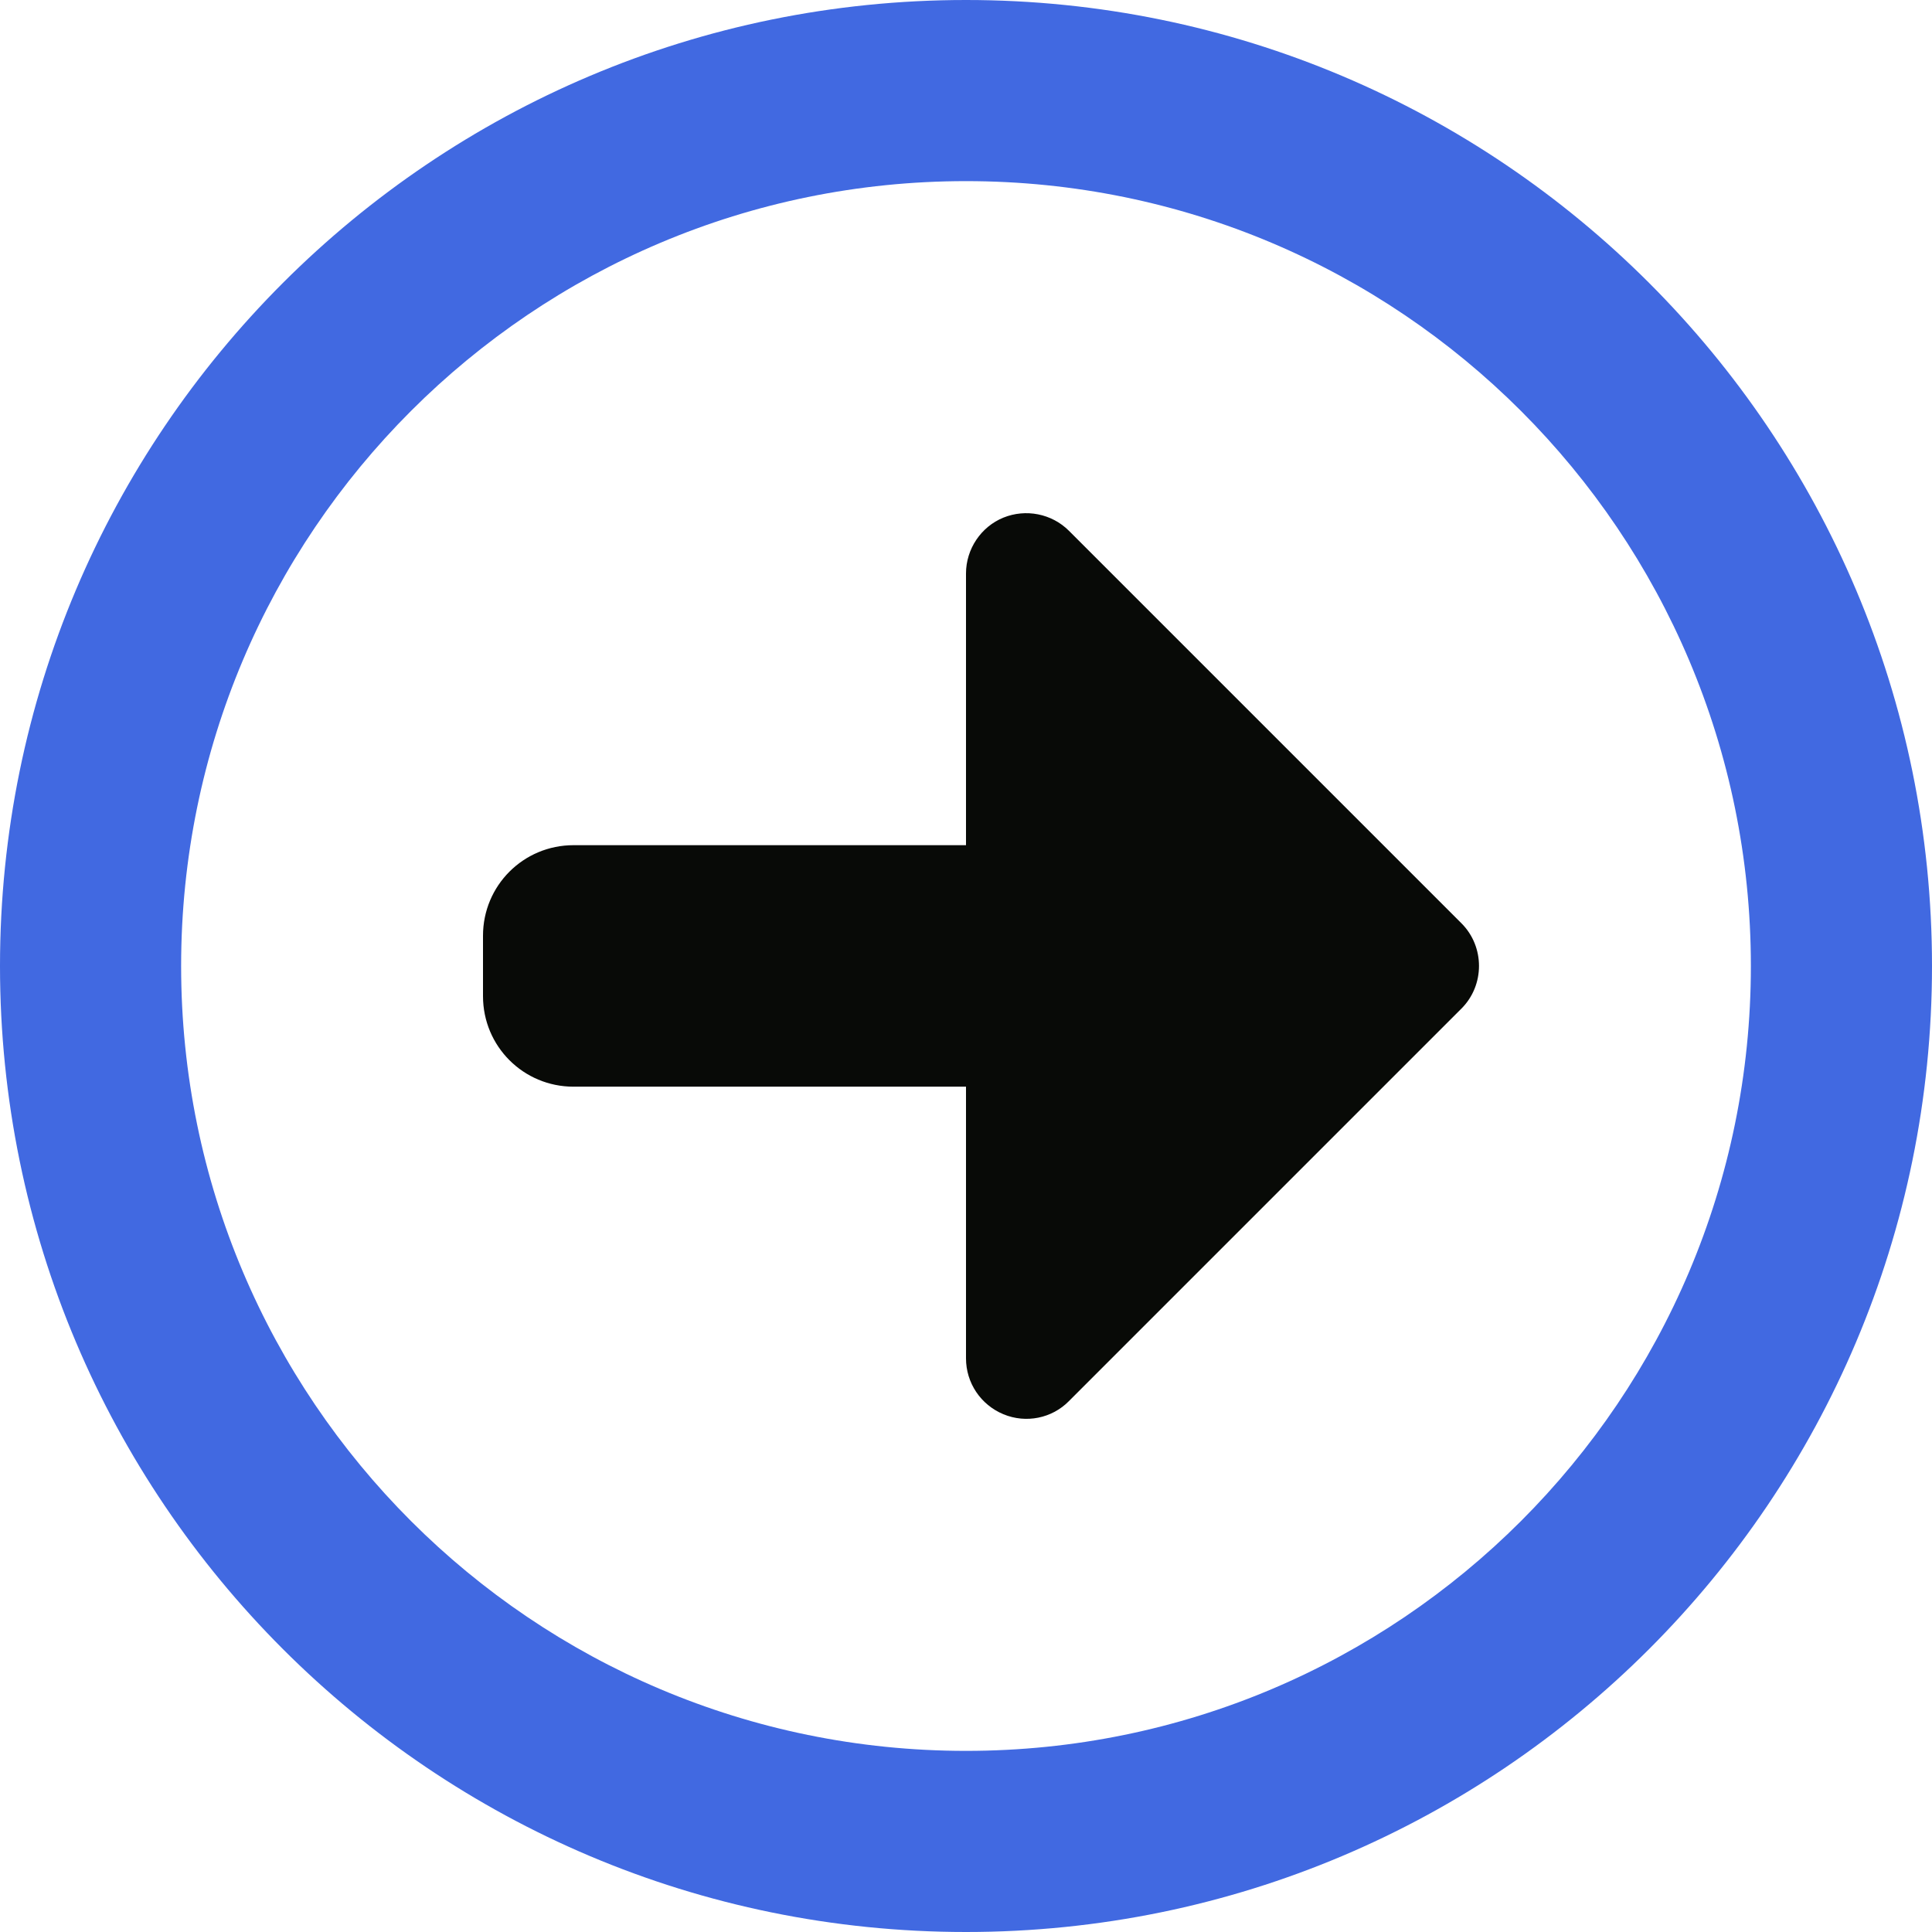 <svg width="512" height="512" viewBox="0 0 512 512" fill="none" xmlns="http://www.w3.org/2000/svg">
<g clip-path="url(#clip0_6318_76)">
<path d="M464 256C464 370.9 370.9 464 256 464C141.1 464 48 370.9 48 256C48 141.1 141.1 48 256 48C370.9 48 464 141.1 464 256ZM0 256C0 397.4 114.6 512 256 512C397.4 512 512 397.4 512 256C512 114.6 397.4 0 256 0C114.6 0 0 114.6 0 256Z" fill="#4169E1"/>
<path d="M387.3 267.282C393.5 261.082 393.5 250.882 387.3 244.682L283.3 140.682C278.7 136.082 271.8 134.782 265.9 137.182C260 139.582 256 145.482 256 151.982V223.982H152C138.7 223.982 128 234.682 128 247.982V263.982C128 277.282 138.7 287.982 152 287.982H256V359.982C256 366.482 259.9 372.282 265.9 374.782C271.9 377.282 278.8 375.882 283.3 371.282L387.3 267.282Z" fill="#080A07"/>
</g>
<defs>
<clipPath id="clip0_6318_76">
<rect width="512" height="512" fill="white"/>
</clipPath>
</defs>
</svg>
